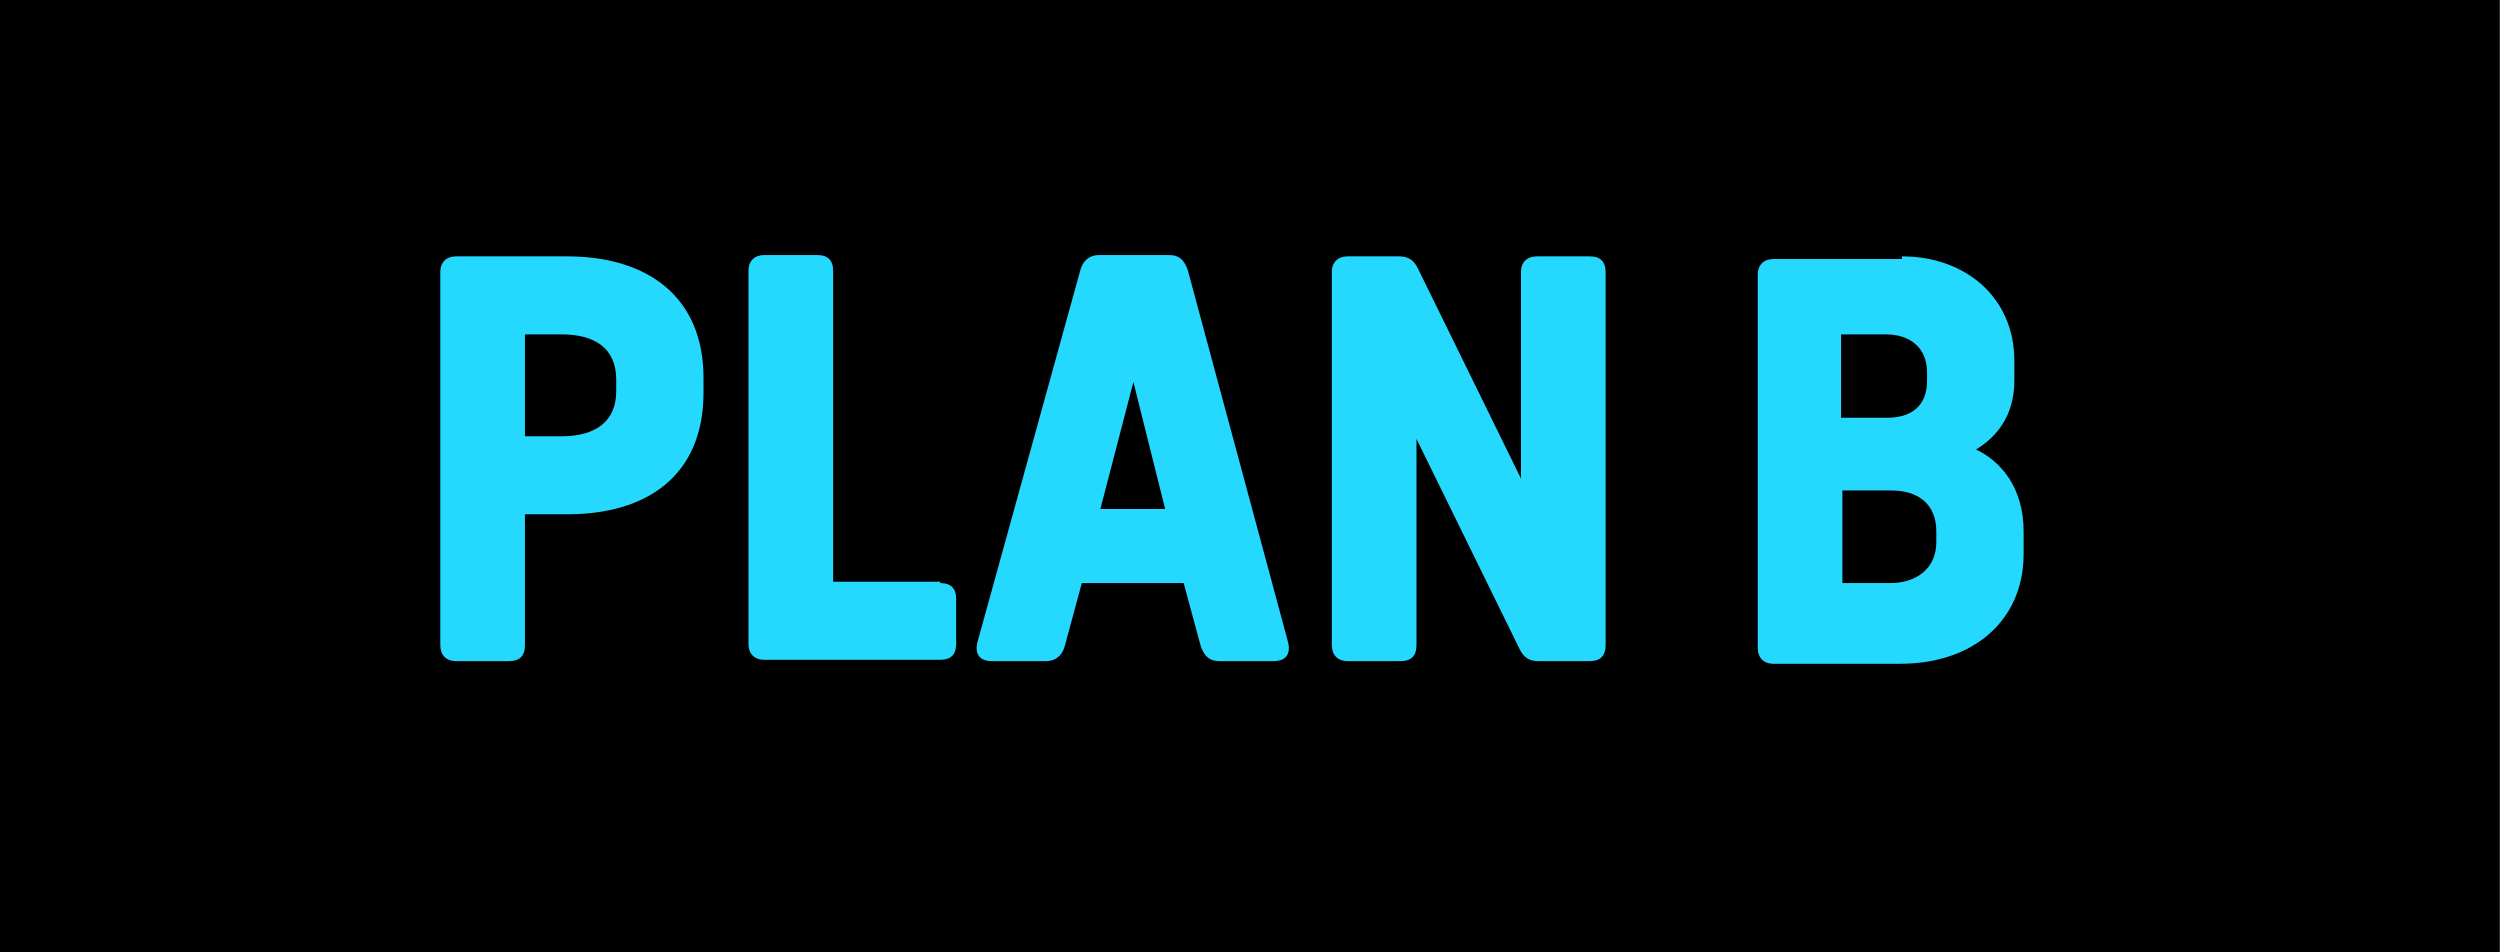 <?xml version="1.0" encoding="utf-8"?>
<!-- Generator: Adobe Illustrator 26.2.0, SVG Export Plug-In . SVG Version: 6.00 Build 0)  -->
<svg version="1.1" id="Ebene_1" xmlns="http://www.w3.org/2000/svg" xmlns:xlink="http://www.w3.org/1999/xlink" x="0px" y="0px"
	 viewBox="0 0 189 72" style="enable-background:new 0 0 189 72;" xml:space="preserve">
<style type="text/css">
	.st0{enable-background:new    ;}
	.st1{fill:#25D8FD;}
</style>
<g id="Gruppe_7471" transform="translate(-1264 -634)">
	<g id="Gruppe_7465" transform="translate(-20178.514 15648.781)">
		<rect id="Rechteck_2694" x="21442.5" y="-15014.8" width="189" height="72"/>
		<g class="st0">
			<path class="st1" d="M21485.4-14995.4c6,0,10.3,3,10.3,9.2v1.1c0,6.3-4.3,9.2-10.3,9.2h-3.2v9.9c0,0.8-0.4,1.2-1.2,1.2h-4
				c-0.8,0-1.2-0.5-1.2-1.2v-28.2c0-0.8,0.5-1.2,1.2-1.2H21485.4z M21482.2-14981.8h2.8c2.5,0,4.1-1.1,4.1-3.4v-0.9
				c0-2.4-1.7-3.4-4.1-3.4h-2.8V-14981.8z"/>
			<path class="st1" d="M21513.6-14970.7c0.8,0,1.2,0.4,1.2,1.2v3.4c0,0.8-0.4,1.2-1.2,1.2h-13.3c-0.8,0-1.2-0.5-1.2-1.2v-28.2
				c0-0.8,0.5-1.2,1.2-1.2h4c0.8,0,1.2,0.4,1.2,1.2v23.5H21513.6z"/>
			<path class="st1" d="M21539.9-14966.2c0.2,0.9-0.2,1.4-1.1,1.4h-4.1c-0.7,0-1.1-0.3-1.4-1.1l-1.3-4.8h-7.7l-1.3,4.8
				c-0.2,0.7-0.7,1.1-1.4,1.1h-4.1c-0.9,0-1.3-0.5-1.1-1.4l7.8-28.2c0.2-0.7,0.7-1.1,1.4-1.1h5.3c0.7,0,1.1,0.3,1.4,1.1
				L21539.9-14966.2z M21530.6-14976.3l-2.4-9.6l-2.5,9.6H21530.6z"/>
			<path class="st1" d="M21563.9-14966c0,0.8-0.4,1.2-1.2,1.2h-3.9c-0.7,0-1.1-0.3-1.4-0.9l-7.8-15.9v15.6c0,0.8-0.4,1.2-1.2,1.2h-4
				c-0.8,0-1.2-0.5-1.2-1.2v-28.2c0-0.8,0.5-1.2,1.2-1.2h3.9c0.7,0,1.1,0.3,1.4,0.9l7.8,15.9v-15.6c0-0.8,0.5-1.2,1.2-1.2h4
				c0.8,0,1.2,0.4,1.2,1.2V-14966z"/>
			<path class="st1" d="M21586.3-14995.4c4.8,0,8.5,3.1,8.5,7.9v1.5c0,2.7-1.4,4.3-2.9,5.2c1.9,0.9,3.6,2.9,3.6,6.2v1.7
				c0,5.1-3.9,8.3-9.3,8.3h-9.6c-0.8,0-1.2-0.5-1.2-1.2v-28.2c0-0.8,0.5-1.2,1.2-1.2H21586.3z M21581.8-14983.2h3.4
				c1.7,0,3-0.8,3-2.8v-0.6c0-2-1.4-2.9-3.1-2.9h-3.4V-14983.2z M21581.8-14970.7h3.6c2,0,3.5-1.1,3.5-3.1v-0.8
				c0-2.1-1.4-3.1-3.4-3.1h-3.7V-14970.7z"/>
		</g>
	</g>
</g>
</svg>
